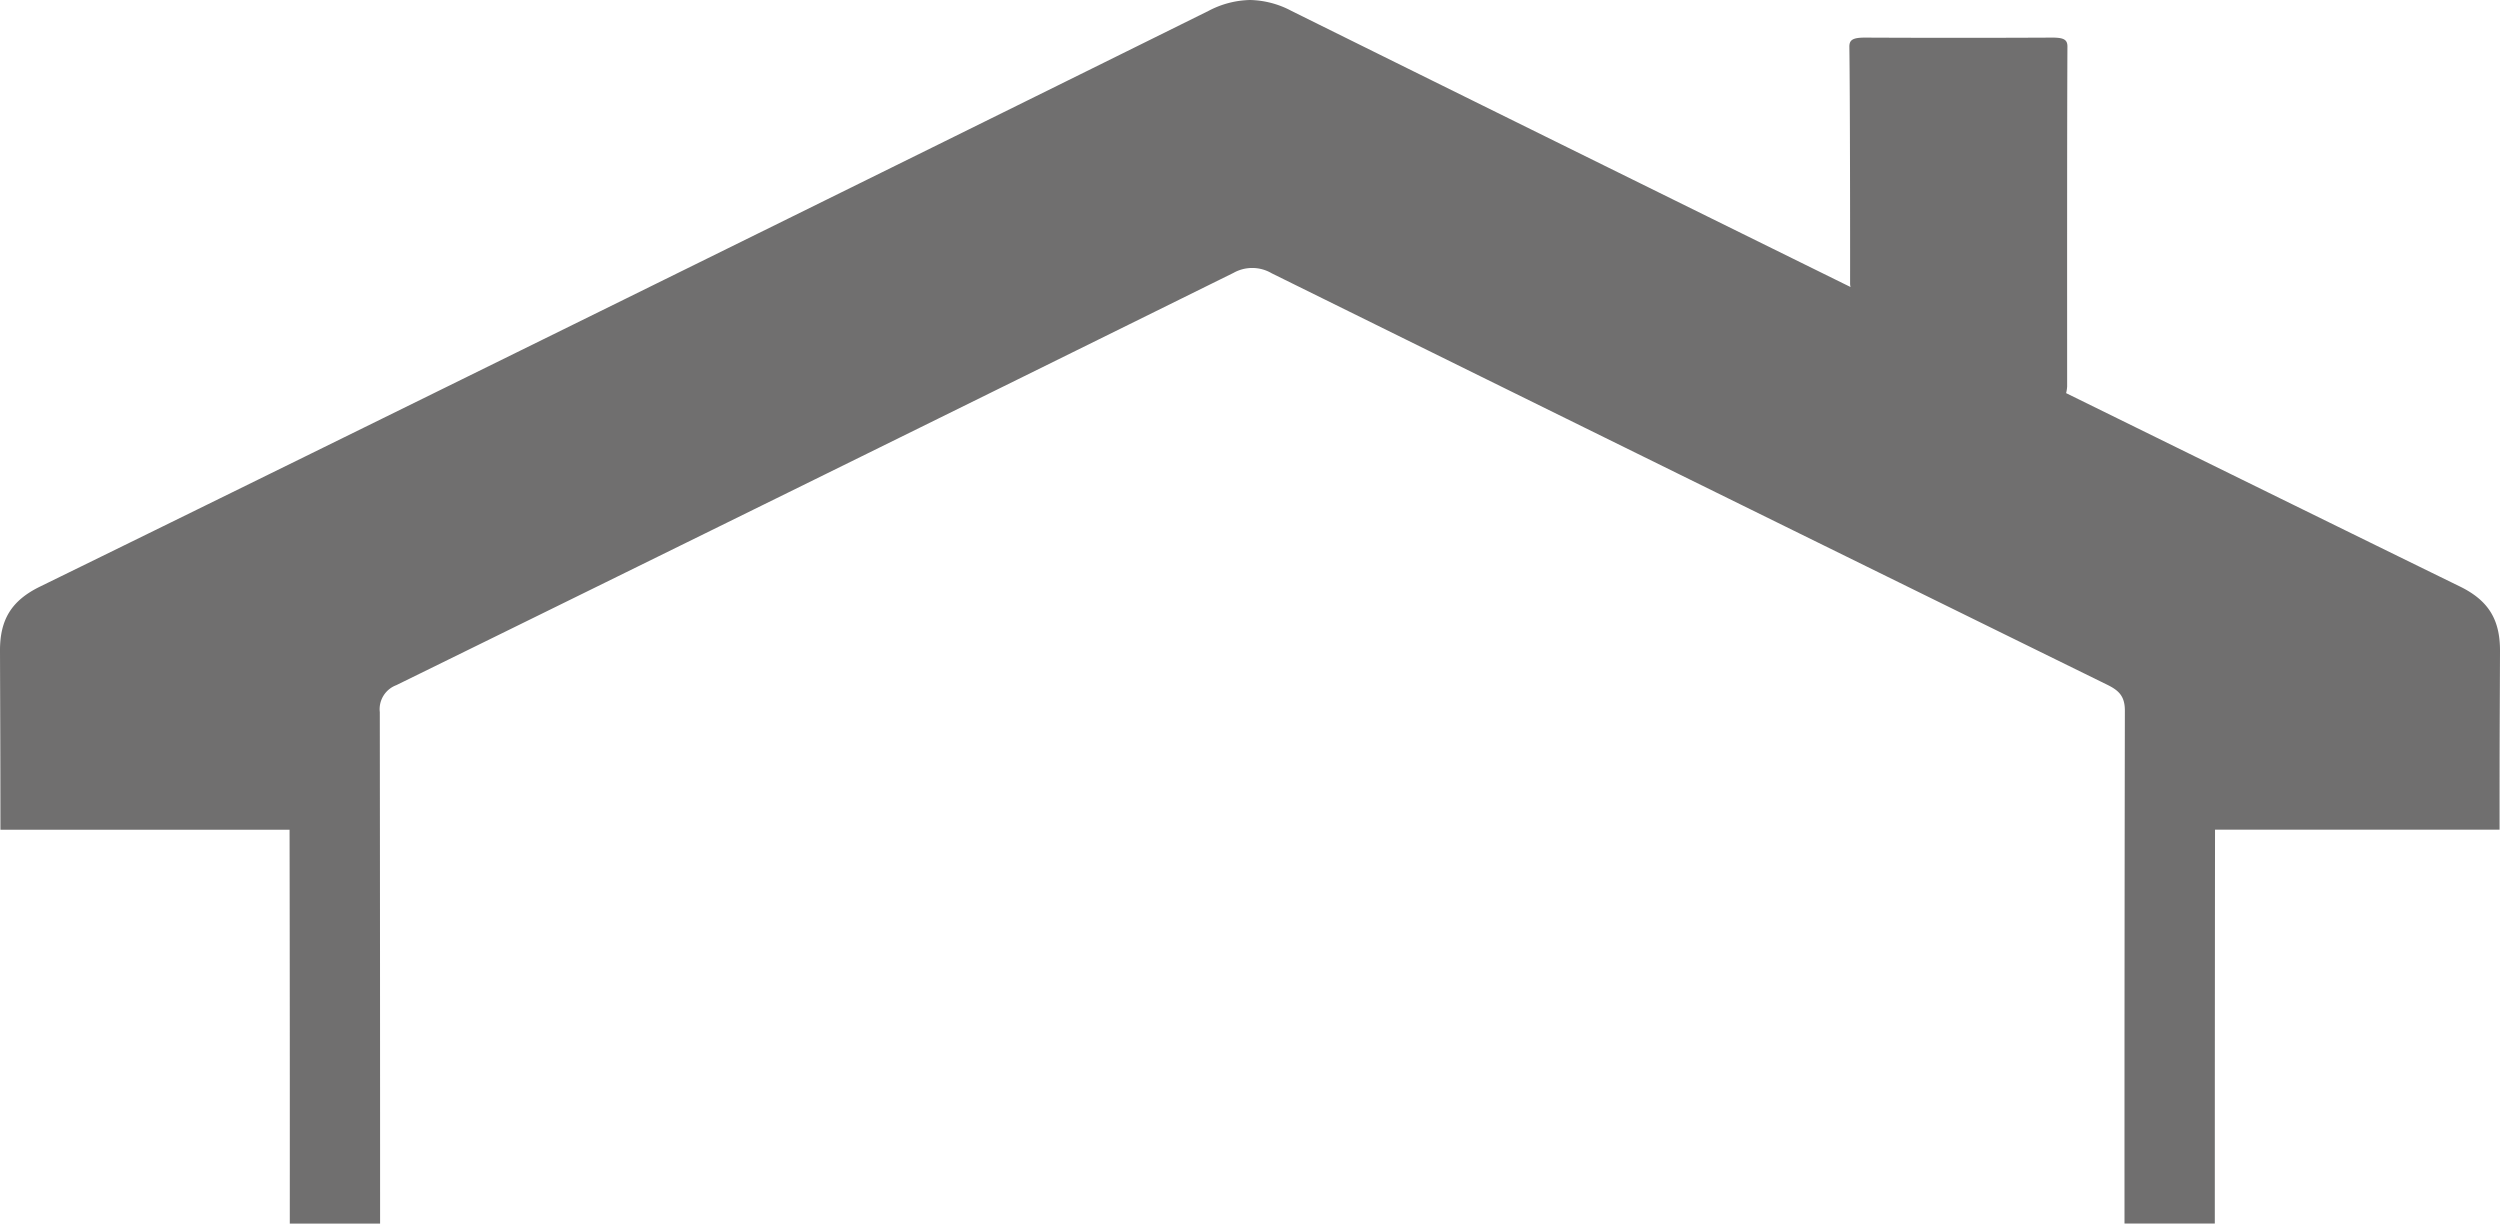 <?xml version="1.0" encoding="UTF-8"?>
<svg xmlns="http://www.w3.org/2000/svg" width="343.01" height="167.88" viewBox="0 0 343.01 167.88">
  <path id="roof-soffits-edges-picto-g-applications-bruynzeel-2023" d="M449.46,280.01c-14.25-6.97-33.41-16.39-54.01-26.52a4.914,4.914,0,0,0,.14-.92c0-10.86-.02-35.78.04-46.64,0-.97-.54-1.23-2.18-1.22q-12.765.06-25.53,0c-1.8-.01-2.23.34-2.21,1.31.09,6.12.11,26.29.1,32.41a2.015,2.015,0,0,0,.06.5c-28.85-14.22-57.35-28.29-76.72-37.89a12.577,12.577,0,0,0-5.68-1.49,12.739,12.739,0,0,0-5.68,1.49c-40.26,19.95-119.96,59.24-160.32,78.99-3.91,1.91-5.52,4.51-5.5,8.84.04,12.84.05,11.68.06,24.52H151.7q.045,27.015.03,54.04h12.39q0-35.085-.04-70.17a3.52,3.52,0,0,1,2.26-3.7q57.465-28.2,114.87-56.57a5.25,5.25,0,0,1,5.23.05q57.285,28.29,114.63,56.45c1.59.78,2.45,1.56,2.44,3.58q-.06,35.175-.05,70.35h12.39q0-27.015.03-54.04h39.04c0-12.84.01-11.68.06-24.52.01-4.33-1.6-6.93-5.5-8.84Z" transform="translate(-111.97 -199.55)" fill="#706f6f"></path>
</svg>
